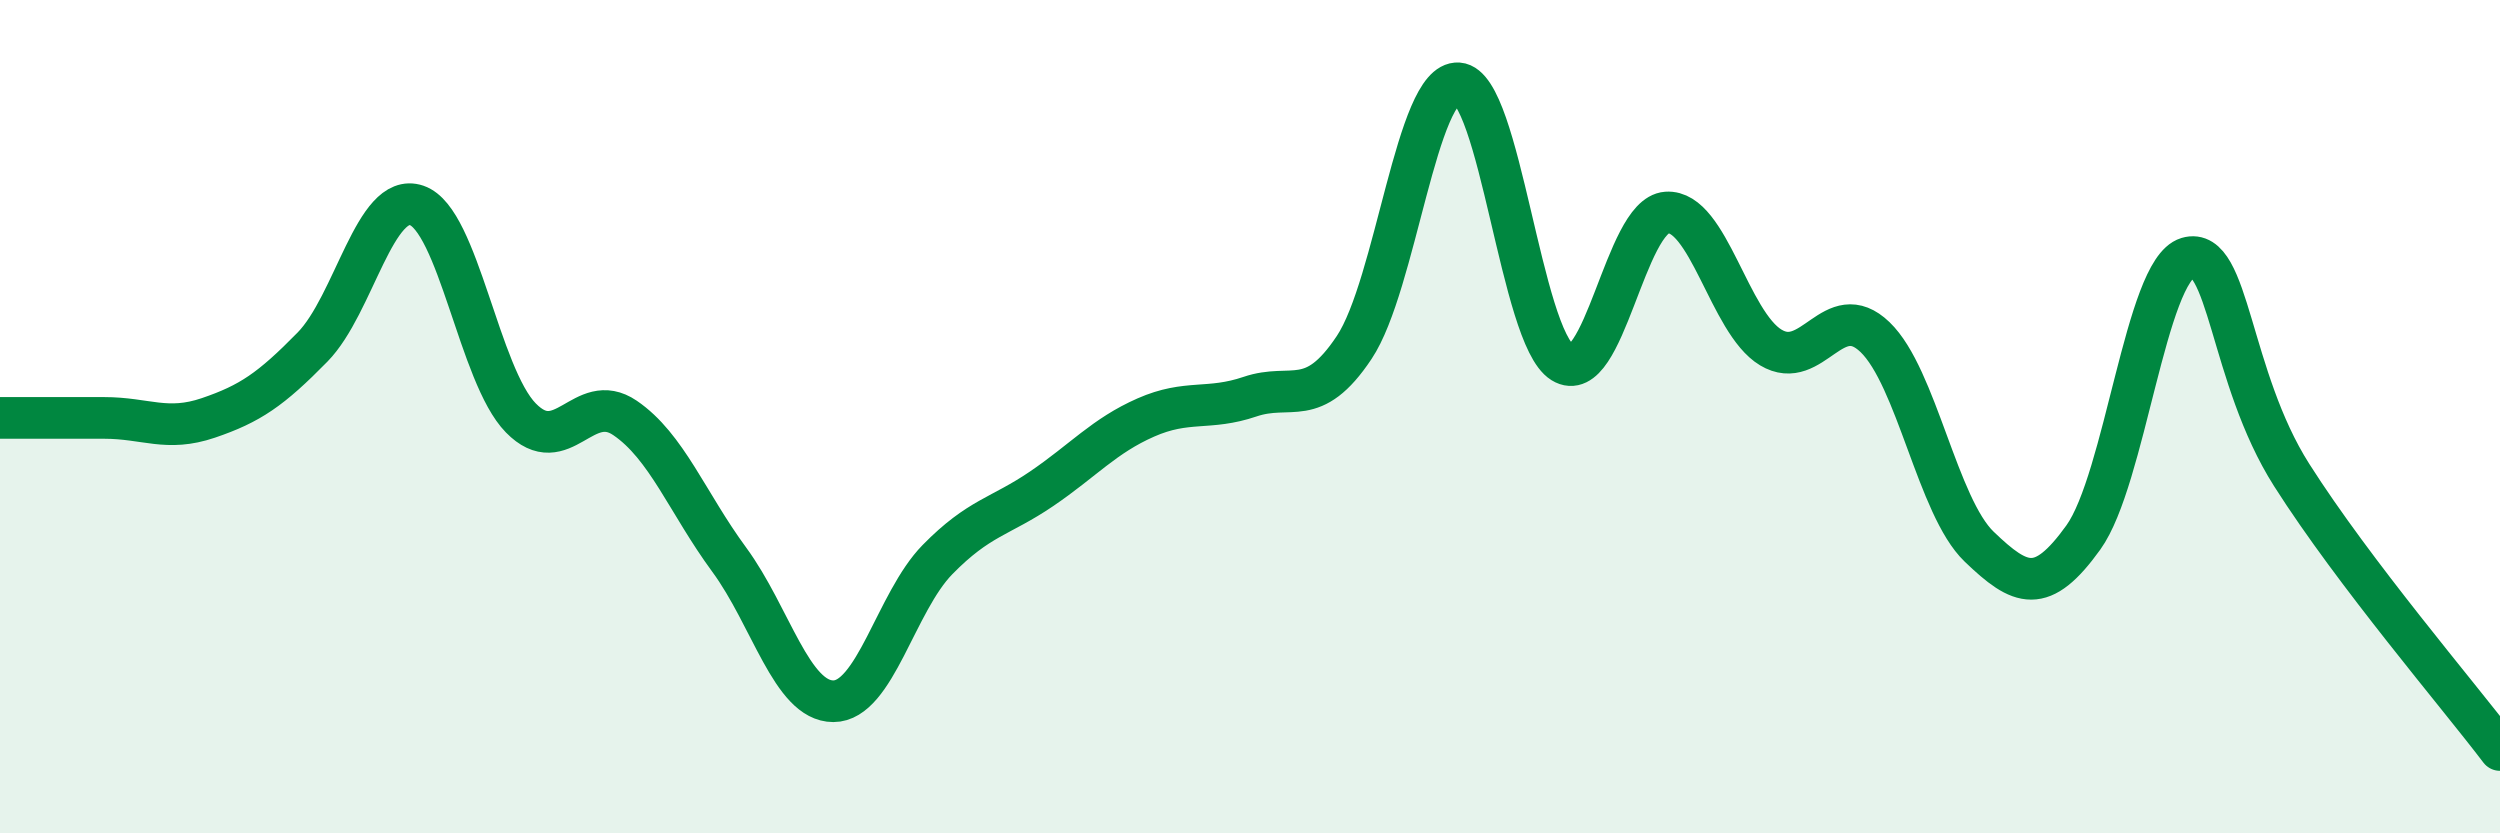 
    <svg width="60" height="20" viewBox="0 0 60 20" xmlns="http://www.w3.org/2000/svg">
      <path
        d="M 0,10.03 C 0.5,10.03 1.5,10.03 2.5,10.03 C 3.5,10.03 4,10.37 5,10.03 C 6,9.69 6.5,9.35 7.5,8.33 C 8.5,7.31 9,4.59 10,4.93 C 11,5.27 11.5,9.01 12.5,10.03 C 13.5,11.05 14,9.35 15,10.03 C 16,10.71 16.5,12.07 17.5,13.43 C 18.5,14.79 19,16.83 20,16.83 C 21,16.83 21.5,14.45 22.5,13.43 C 23.5,12.41 24,12.41 25,11.73 C 26,11.05 26.5,10.46 27.5,10.02 C 28.5,9.58 29,9.86 30,9.52 C 31,9.18 31.5,9.84 32.5,8.34 C 33.5,6.84 34,1.93 35,2 C 36,2.07 36.5,8.08 37.5,8.7 C 38.5,9.32 39,5.17 40,5.1 C 41,5.03 41.5,7.74 42.5,8.34 C 43.5,8.94 44,7.13 45,8.09 C 46,9.05 46.5,12.16 47.5,13.12 C 48.5,14.08 49,14.29 50,12.9 C 51,11.51 51.5,6.49 52.5,6.19 C 53.5,5.89 53.5,9.04 55,11.4 C 56.5,13.76 59,16.68 60,18L60 20L0 20Z"
        fill="#008740"
        opacity="0.1"
        stroke-linecap="round"
        stroke-linejoin="round"
      />
      <path
        d="M 0,10.03 C 0.5,10.03 1.5,10.03 2.5,10.03 C 3.5,10.03 4,10.37 5,10.03 C 6,9.69 6.5,9.35 7.5,8.33 C 8.5,7.31 9,4.59 10,4.93 C 11,5.27 11.5,9.01 12.5,10.03 C 13.5,11.05 14,9.35 15,10.03 C 16,10.71 16.5,12.07 17.5,13.43 C 18.5,14.79 19,16.83 20,16.83 C 21,16.83 21.5,14.45 22.5,13.43 C 23.5,12.41 24,12.41 25,11.73 C 26,11.05 26.5,10.46 27.5,10.02 C 28.5,9.58 29,9.86 30,9.52 C 31,9.18 31.5,9.84 32.5,8.34 C 33.5,6.84 34,1.93 35,2 C 36,2.07 36.5,8.08 37.5,8.7 C 38.5,9.32 39,5.17 40,5.1 C 41,5.03 41.5,7.74 42.5,8.34 C 43.5,8.94 44,7.13 45,8.09 C 46,9.05 46.5,12.16 47.5,13.12 C 48.5,14.08 49,14.29 50,12.9 C 51,11.51 51.5,6.49 52.5,6.19 C 53.5,5.89 53.5,9.04 55,11.4 C 56.5,13.76 59,16.68 60,18"
        stroke="#008740"
        stroke-width="1"
        fill="none"
        stroke-linecap="round"
        stroke-linejoin="round"
      />
    </svg>
  